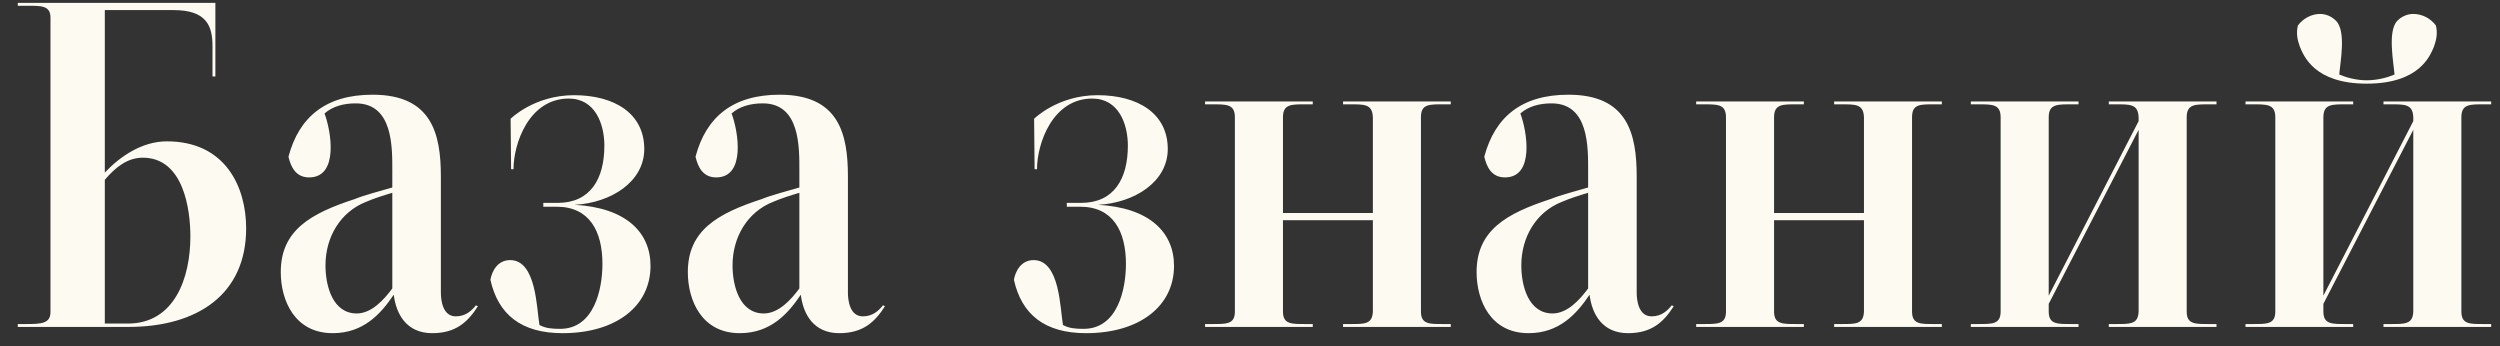 <?xml version="1.0" encoding="UTF-8"?> <svg xmlns="http://www.w3.org/2000/svg" width="130" height="18" viewBox="0 0 130 18" fill="none"><rect x="0" y="0" width="130" height="18" fill="#333333" stroke="none"/><path d="M7.425 8.2C6.625 8.2 6 8.7 5.45 9.35V16.825H6.65C9.075 16.825 9.9 14.45 9.9 12.3C9.9 10.9 9.55 8.2 7.425 8.2ZM0.925 17V16.85H1.35C2.15 16.85 2.625 16.825 2.625 16.225V0.925C2.625 0.275 2.15 0.3 1.35 0.3H0.925V0.15H11.2V3.975H11.05V2.4C11.05 1.325 10.725 0.525 9.025 0.525H5.45V8.975C6.225 8.15 7.375 7.35 8.675 7.35C11.725 7.35 12.8 9.725 12.8 11.875C12.8 15.3 10.275 17 6.675 17H0.925ZM20.4 15V10.025C19.975 10.15 19.425 10.325 19.025 10.5C17.7 11.025 16.925 12.325 16.925 13.8C16.925 14.875 17.3 16.3 18.55 16.3C19.325 16.3 19.975 15.575 20.4 15ZM24.75 15.875L24.85 15.925C24.325 16.75 23.7 17.325 22.475 17.325C21.15 17.325 20.6 16.35 20.475 15.325C19.8 16.325 18.9 17.325 17.3 17.325C15.325 17.325 14.6 15.625 14.6 14.15C14.6 11.975 16.15 11.1 18.45 10.35C18.925 10.15 19.9 9.9 20.4 9.75V8.9C20.4 7.675 20.45 5.375 18.5 5.375C17.875 5.375 17.3 5.525 16.875 5.9C17.225 6.825 17.625 9.225 16.075 9.225C15.375 9.225 15.125 8.675 15 8.15C15.55 6.075 16.95 4.925 19.375 4.925C22.45 4.925 22.925 6.95 22.925 9.175V15.225C22.925 15.625 23.025 16.45 23.7 16.45C24.225 16.45 24.525 16.15 24.75 15.875ZM33.827 13.825C33.827 15.925 32.027 17.325 29.252 17.325C27.102 17.325 25.902 16.35 25.502 14.55C25.577 14.1 25.877 13.525 26.527 13.525C27.902 13.525 27.902 16.075 28.052 16.9C28.377 17.075 28.702 17.1 29.127 17.1C30.902 17.1 31.327 15.025 31.327 13.725C31.327 12.025 30.652 10.75 28.952 10.75H28.252V10.55H29.002C30.702 10.55 31.427 9.3 31.427 7.575C31.427 6.45 30.952 5.125 29.577 5.125C27.502 5.125 26.702 7.475 26.702 8.8H26.577L26.552 6.175C26.552 6.175 27.777 4.95 29.852 4.95C31.952 4.95 33.502 5.9 33.502 7.75C33.502 9.45 31.777 10.55 29.877 10.65C32.577 10.8 33.827 12.1 33.827 13.825ZM41.567 15V10.025C41.142 10.15 40.592 10.325 40.192 10.5C38.867 11.025 38.092 12.325 38.092 13.8C38.092 14.875 38.467 16.3 39.717 16.3C40.492 16.3 41.142 15.575 41.567 15ZM45.917 15.875L46.017 15.925C45.492 16.75 44.867 17.325 43.642 17.325C42.317 17.325 41.767 16.35 41.642 15.325C40.967 16.325 40.067 17.325 38.467 17.325C36.492 17.325 35.767 15.625 35.767 14.15C35.767 11.975 37.317 11.1 39.617 10.35C40.092 10.15 41.067 9.9 41.567 9.75V8.9C41.567 7.675 41.617 5.375 39.667 5.375C39.042 5.375 38.467 5.525 38.042 5.9C38.392 6.825 38.792 9.225 37.242 9.225C36.542 9.225 36.292 8.675 36.167 8.15C36.717 6.075 38.117 4.925 40.542 4.925C43.617 4.925 44.092 6.95 44.092 9.175V15.225C44.092 15.625 44.192 16.45 44.867 16.45C45.392 16.45 45.692 16.15 45.917 15.875ZM61.049 13.825C61.049 15.925 59.249 17.325 56.474 17.325C54.324 17.325 53.124 16.35 52.724 14.55C52.799 14.1 53.099 13.525 53.749 13.525C55.124 13.525 55.124 16.075 55.274 16.9C55.599 17.075 55.924 17.1 56.349 17.1C58.124 17.1 58.549 15.025 58.549 13.725C58.549 12.025 57.874 10.75 56.174 10.75H55.474V10.55H56.224C57.924 10.55 58.649 9.3 58.649 7.575C58.649 6.45 58.174 5.125 56.799 5.125C54.724 5.125 53.924 7.475 53.924 8.8H53.799L53.774 6.175C53.774 6.175 54.999 4.95 57.074 4.95C59.174 4.95 60.724 5.9 60.724 7.75C60.724 9.45 58.999 10.55 57.099 10.65C59.799 10.8 61.049 12.1 61.049 13.825ZM68.264 5.425H67.914C67.164 5.425 66.714 5.4 66.714 6.1V11.075H71.389V6.1C71.364 5.4 70.939 5.425 70.164 5.425H69.839V5.275H75.439V5.425H75.089C74.314 5.425 73.889 5.4 73.889 6.1V16.2C73.889 16.875 74.339 16.85 75.089 16.85H75.439V17H69.839V16.85H70.164C70.939 16.85 71.364 16.875 71.389 16.2V11.45H66.714V16.2C66.714 16.875 67.164 16.85 67.939 16.85H68.264V17H62.664V16.85H62.989C63.764 16.85 64.214 16.875 64.214 16.2V6.1C64.214 5.4 63.764 5.425 62.989 5.425H62.664V5.275H68.264V5.425ZM82.583 15V10.025C82.158 10.15 81.608 10.325 81.208 10.5C79.883 11.025 79.108 12.325 79.108 13.8C79.108 14.875 79.483 16.3 80.733 16.3C81.508 16.3 82.158 15.575 82.583 15ZM86.933 15.875L87.033 15.925C86.508 16.75 85.883 17.325 84.658 17.325C83.333 17.325 82.783 16.35 82.658 15.325C81.983 16.325 81.083 17.325 79.483 17.325C77.508 17.325 76.783 15.625 76.783 14.15C76.783 11.975 78.333 11.1 80.633 10.35C81.108 10.15 82.083 9.9 82.583 9.75V8.9C82.583 7.675 82.633 5.375 80.683 5.375C80.058 5.375 79.483 5.525 79.058 5.9C79.408 6.825 79.808 9.225 78.258 9.225C77.558 9.225 77.308 8.675 77.183 8.15C77.733 6.075 79.133 4.925 81.558 4.925C84.633 4.925 85.108 6.95 85.108 9.175V15.225C85.108 15.625 85.208 16.45 85.883 16.45C86.408 16.45 86.708 16.15 86.933 15.875ZM93.801 5.425H93.451C92.701 5.425 92.251 5.4 92.251 6.1V11.075H96.926V6.1C96.901 5.4 96.476 5.425 95.701 5.425H95.376V5.275H100.976V5.425H100.626C99.851 5.425 99.426 5.4 99.426 6.1V16.2C99.426 16.875 99.876 16.85 100.626 16.85H100.976V17H95.376V16.85H95.701C96.476 16.85 96.901 16.875 96.926 16.2V11.45H92.251V16.2C92.251 16.875 92.701 16.85 93.476 16.85H93.801V17H88.201V16.85H88.526C89.301 16.85 89.751 16.875 89.751 16.2V6.1C89.751 5.4 89.301 5.425 88.526 5.425H88.201V5.275H93.801V5.425ZM115.258 5.425H114.908C114.158 5.425 113.708 5.4 113.708 6.1V16.2C113.708 16.875 114.158 16.85 114.908 16.85H115.258V17H109.658V16.85H109.983C110.758 16.85 111.183 16.875 111.208 16.2V6.75L106.533 15.8V16.2C106.533 16.875 106.983 16.85 107.758 16.85H108.083V17H102.483V16.85H102.808C103.583 16.85 104.033 16.875 104.033 16.2V6.1C104.033 5.4 103.583 5.425 102.808 5.425H102.483V5.275H108.083V5.425H107.758C106.983 5.425 106.533 5.4 106.533 6.1V15.375L111.208 6.3V6.1C111.183 5.4 110.758 5.425 109.983 5.425H109.658V5.275H115.258V5.425ZM121.466 1.075C122.016 1.6 121.691 3.25 121.641 3.875C121.991 4.025 122.516 4.175 123.066 4.175C123.641 4.175 124.166 4.025 124.516 3.875C124.466 3.25 124.141 1.6 124.666 1.075C124.891 0.85 125.191 0.725 125.491 0.725C125.941 0.725 126.391 0.95 126.666 1.325C126.766 1.725 126.691 2.075 126.566 2.425C126.366 2.9 125.816 4.35 123.066 4.35C120.341 4.35 119.791 2.9 119.591 2.425C119.466 2.075 119.391 1.725 119.491 1.325C119.766 0.95 120.216 0.725 120.641 0.725C120.941 0.725 121.241 0.85 121.466 1.075ZM129.541 5.425H129.191C128.441 5.425 127.991 5.4 127.991 6.1V16.2C127.991 16.875 128.441 16.85 129.191 16.85H129.541V17H123.941V16.85H124.266C125.041 16.85 125.466 16.875 125.491 16.2V6.75L120.816 15.8V16.2C120.816 16.875 121.266 16.85 122.041 16.85H122.366V17H116.766V16.85H117.091C117.866 16.85 118.316 16.875 118.316 16.2V6.1C118.316 5.4 117.866 5.425 117.091 5.425H116.766V5.275H122.366V5.425H122.041C121.266 5.425 120.816 5.4 120.816 6.1V15.375L125.491 6.3V6.1C125.466 5.4 125.041 5.425 124.266 5.425H123.941V5.275H129.541V5.425Z" fill="#FDFBF1"></path></svg> 